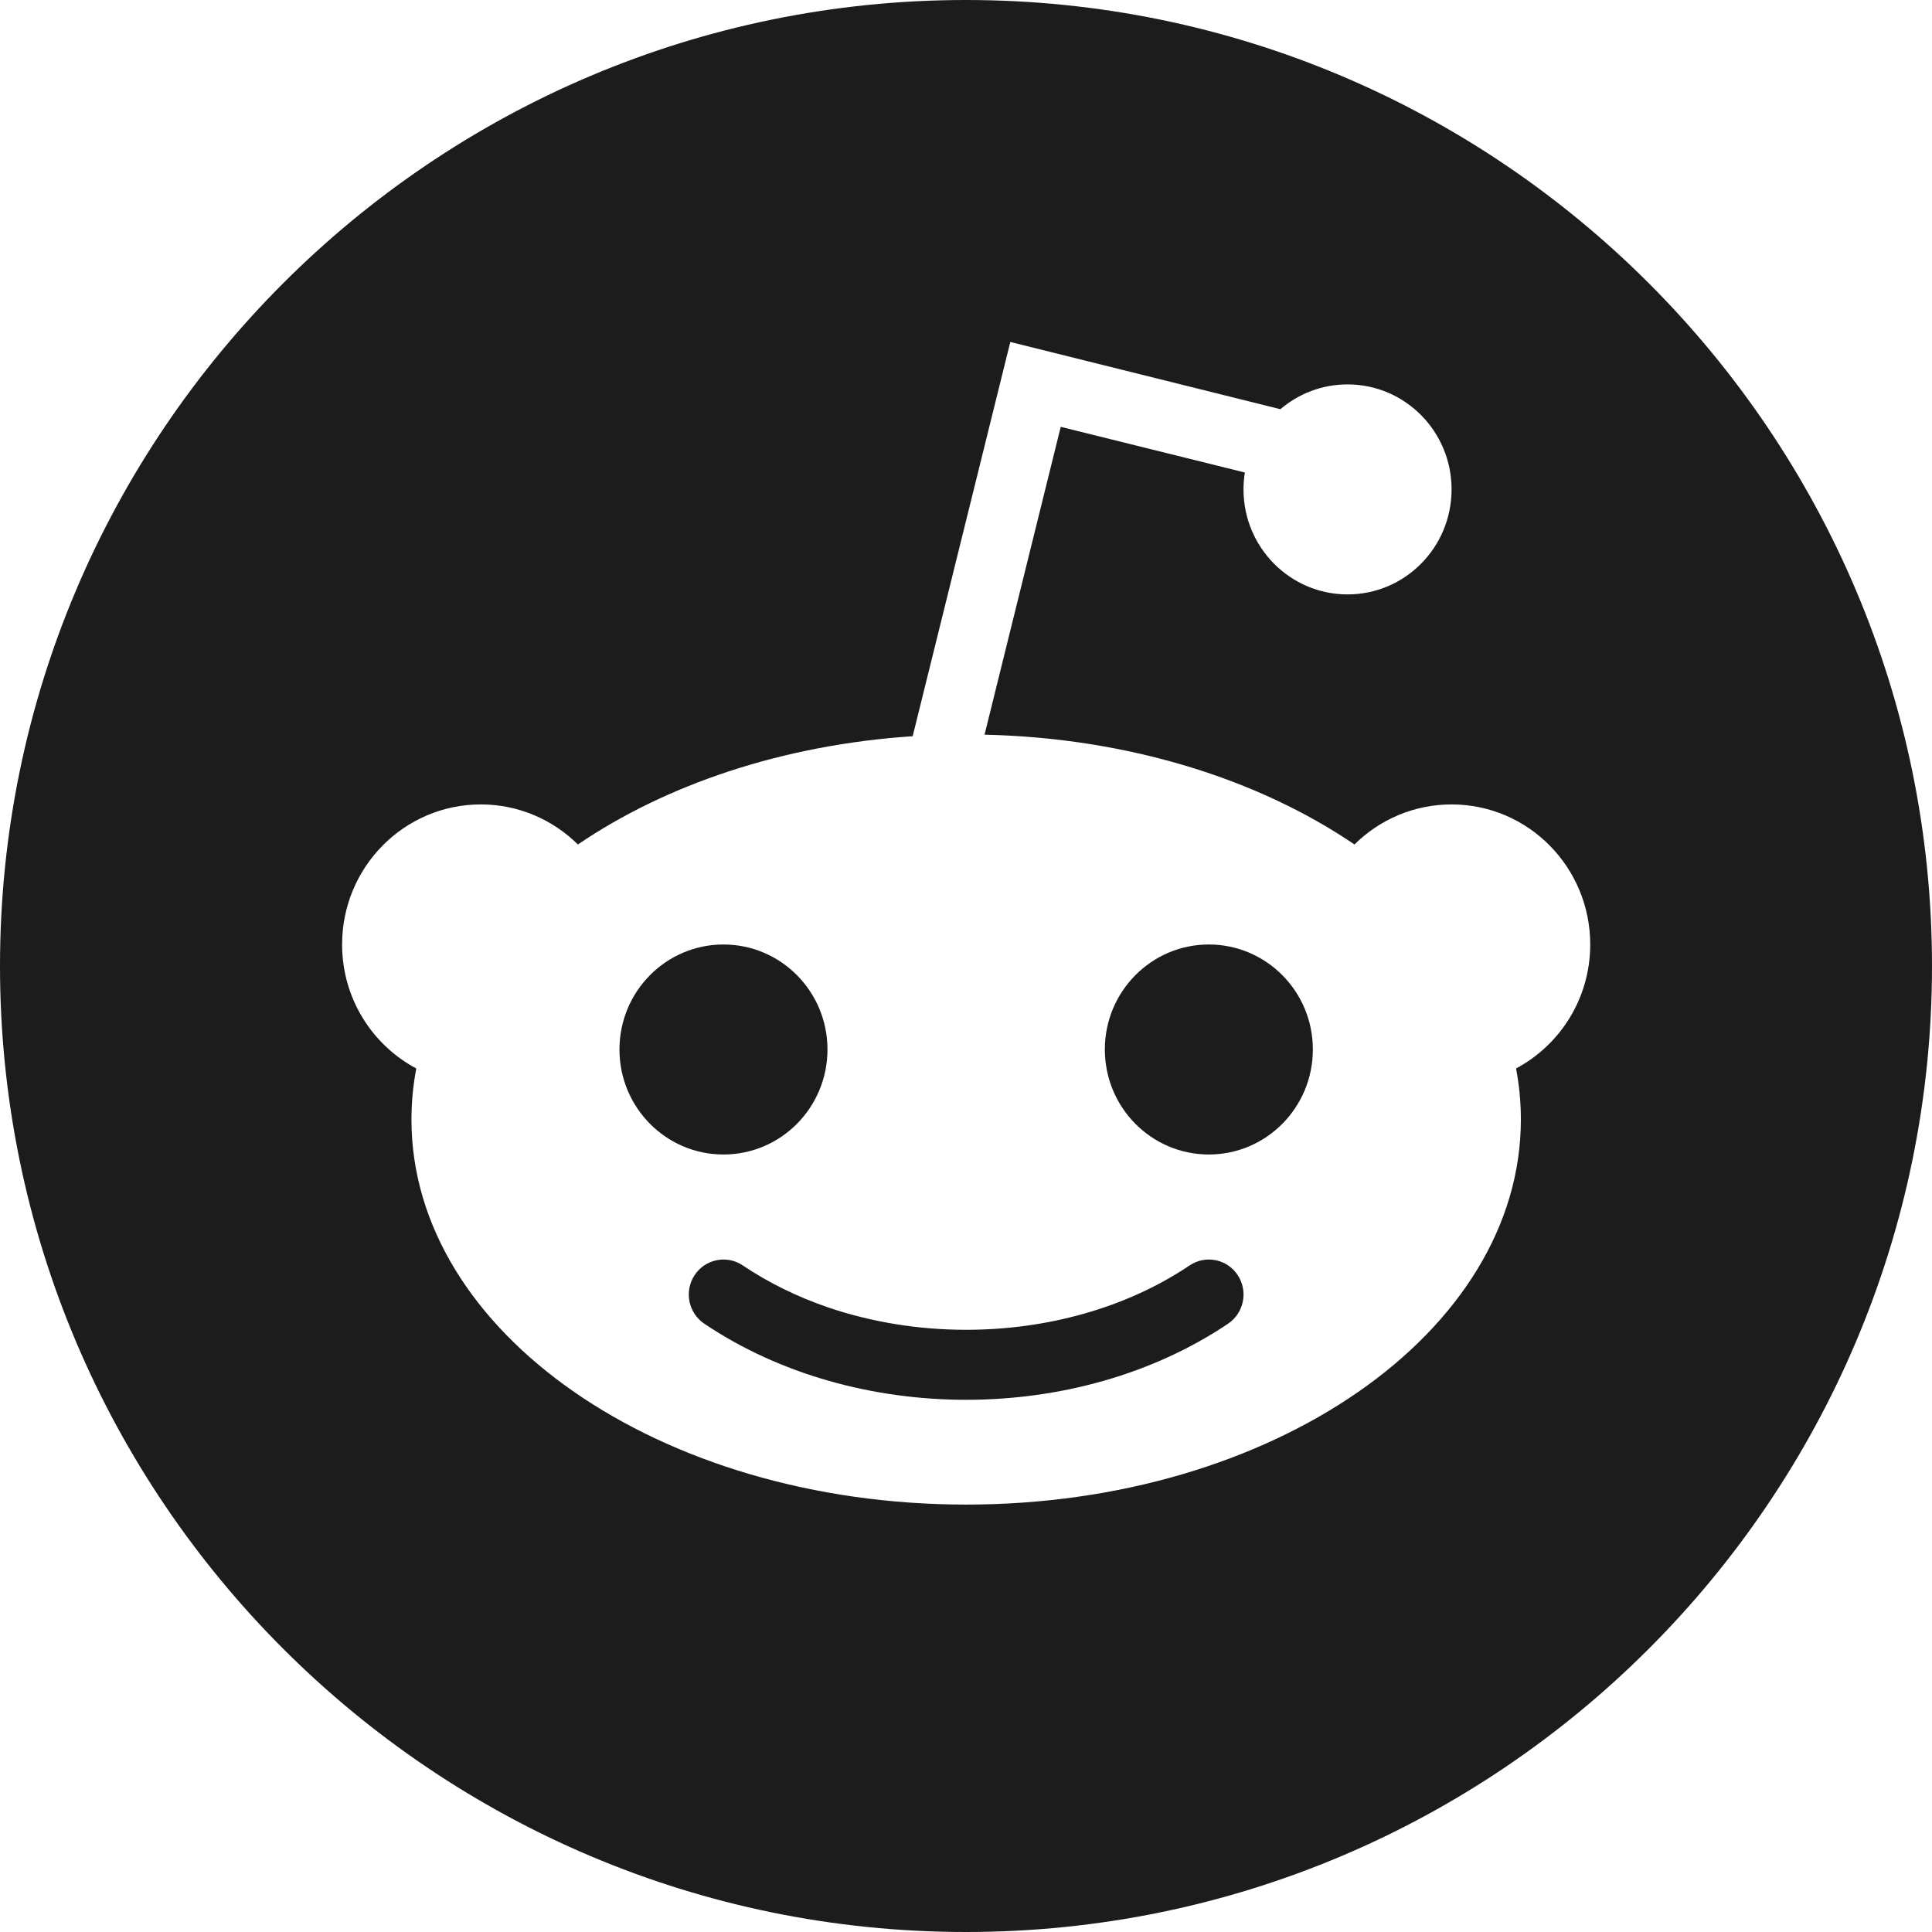 <svg width="30" height="30" viewBox="0 0 30 30" fill="none" xmlns="http://www.w3.org/2000/svg">
<path fill-rule="evenodd" clip-rule="evenodd" d="M0 15C0 6.727 6.727 0 15 0C23.273 0 30 6.727 30 15C30 23.273 23.273 30 15 30C6.727 30 0 23.273 0 15ZM19.309 7.599C19.309 7.51 19.317 7.423 19.33 7.337L16.471 6.628L15.288 11.408C17.522 11.458 19.541 12.099 21.032 13.113C21.42 12.729 21.953 12.491 22.54 12.491C23.729 12.491 24.693 13.465 24.693 14.666C24.693 15.501 24.226 16.227 23.541 16.591C23.591 16.85 23.616 17.115 23.616 17.384C23.616 20.686 19.76 23.363 15.003 23.363C10.246 23.363 6.389 20.686 6.389 17.384C6.389 17.115 6.415 16.85 6.464 16.591C5.779 16.227 5.312 15.501 5.312 14.666C5.312 13.465 6.277 12.491 7.466 12.491C8.053 12.491 8.585 12.729 8.974 13.113C10.342 12.182 12.155 11.566 14.172 11.432L15.688 5.31L19.882 6.354C20.163 6.114 20.527 5.969 20.925 5.969C21.817 5.969 22.54 6.699 22.54 7.599C22.54 8.5 21.817 9.23 20.925 9.23C20.033 9.23 19.309 8.5 19.309 7.599ZM12.849 16.296C12.849 17.197 12.126 17.927 11.234 17.927C10.342 17.927 9.619 17.197 9.619 16.296C9.619 15.396 10.342 14.666 11.234 14.666C12.126 14.666 12.849 15.396 12.849 16.296ZM20.386 16.296C20.386 17.197 19.663 17.927 18.771 17.927C17.879 17.927 17.156 17.197 17.156 16.296C17.156 15.396 17.879 14.666 18.771 14.666C19.663 14.666 20.386 15.396 20.386 16.296ZM10.786 19.8C10.951 19.55 11.286 19.483 11.533 19.649C11.936 19.92 12.381 20.137 12.849 20.298C13.533 20.532 14.268 20.649 15.003 20.649C16.242 20.649 17.482 20.316 18.473 19.649C18.72 19.483 19.054 19.55 19.219 19.8C19.384 20.05 19.317 20.387 19.07 20.554C17.898 21.342 16.451 21.736 15.003 21.736C13.555 21.736 12.107 21.342 10.936 20.554C10.688 20.387 10.621 20.05 10.786 19.8Z" fill="#1C1C1C"/>
</svg>
